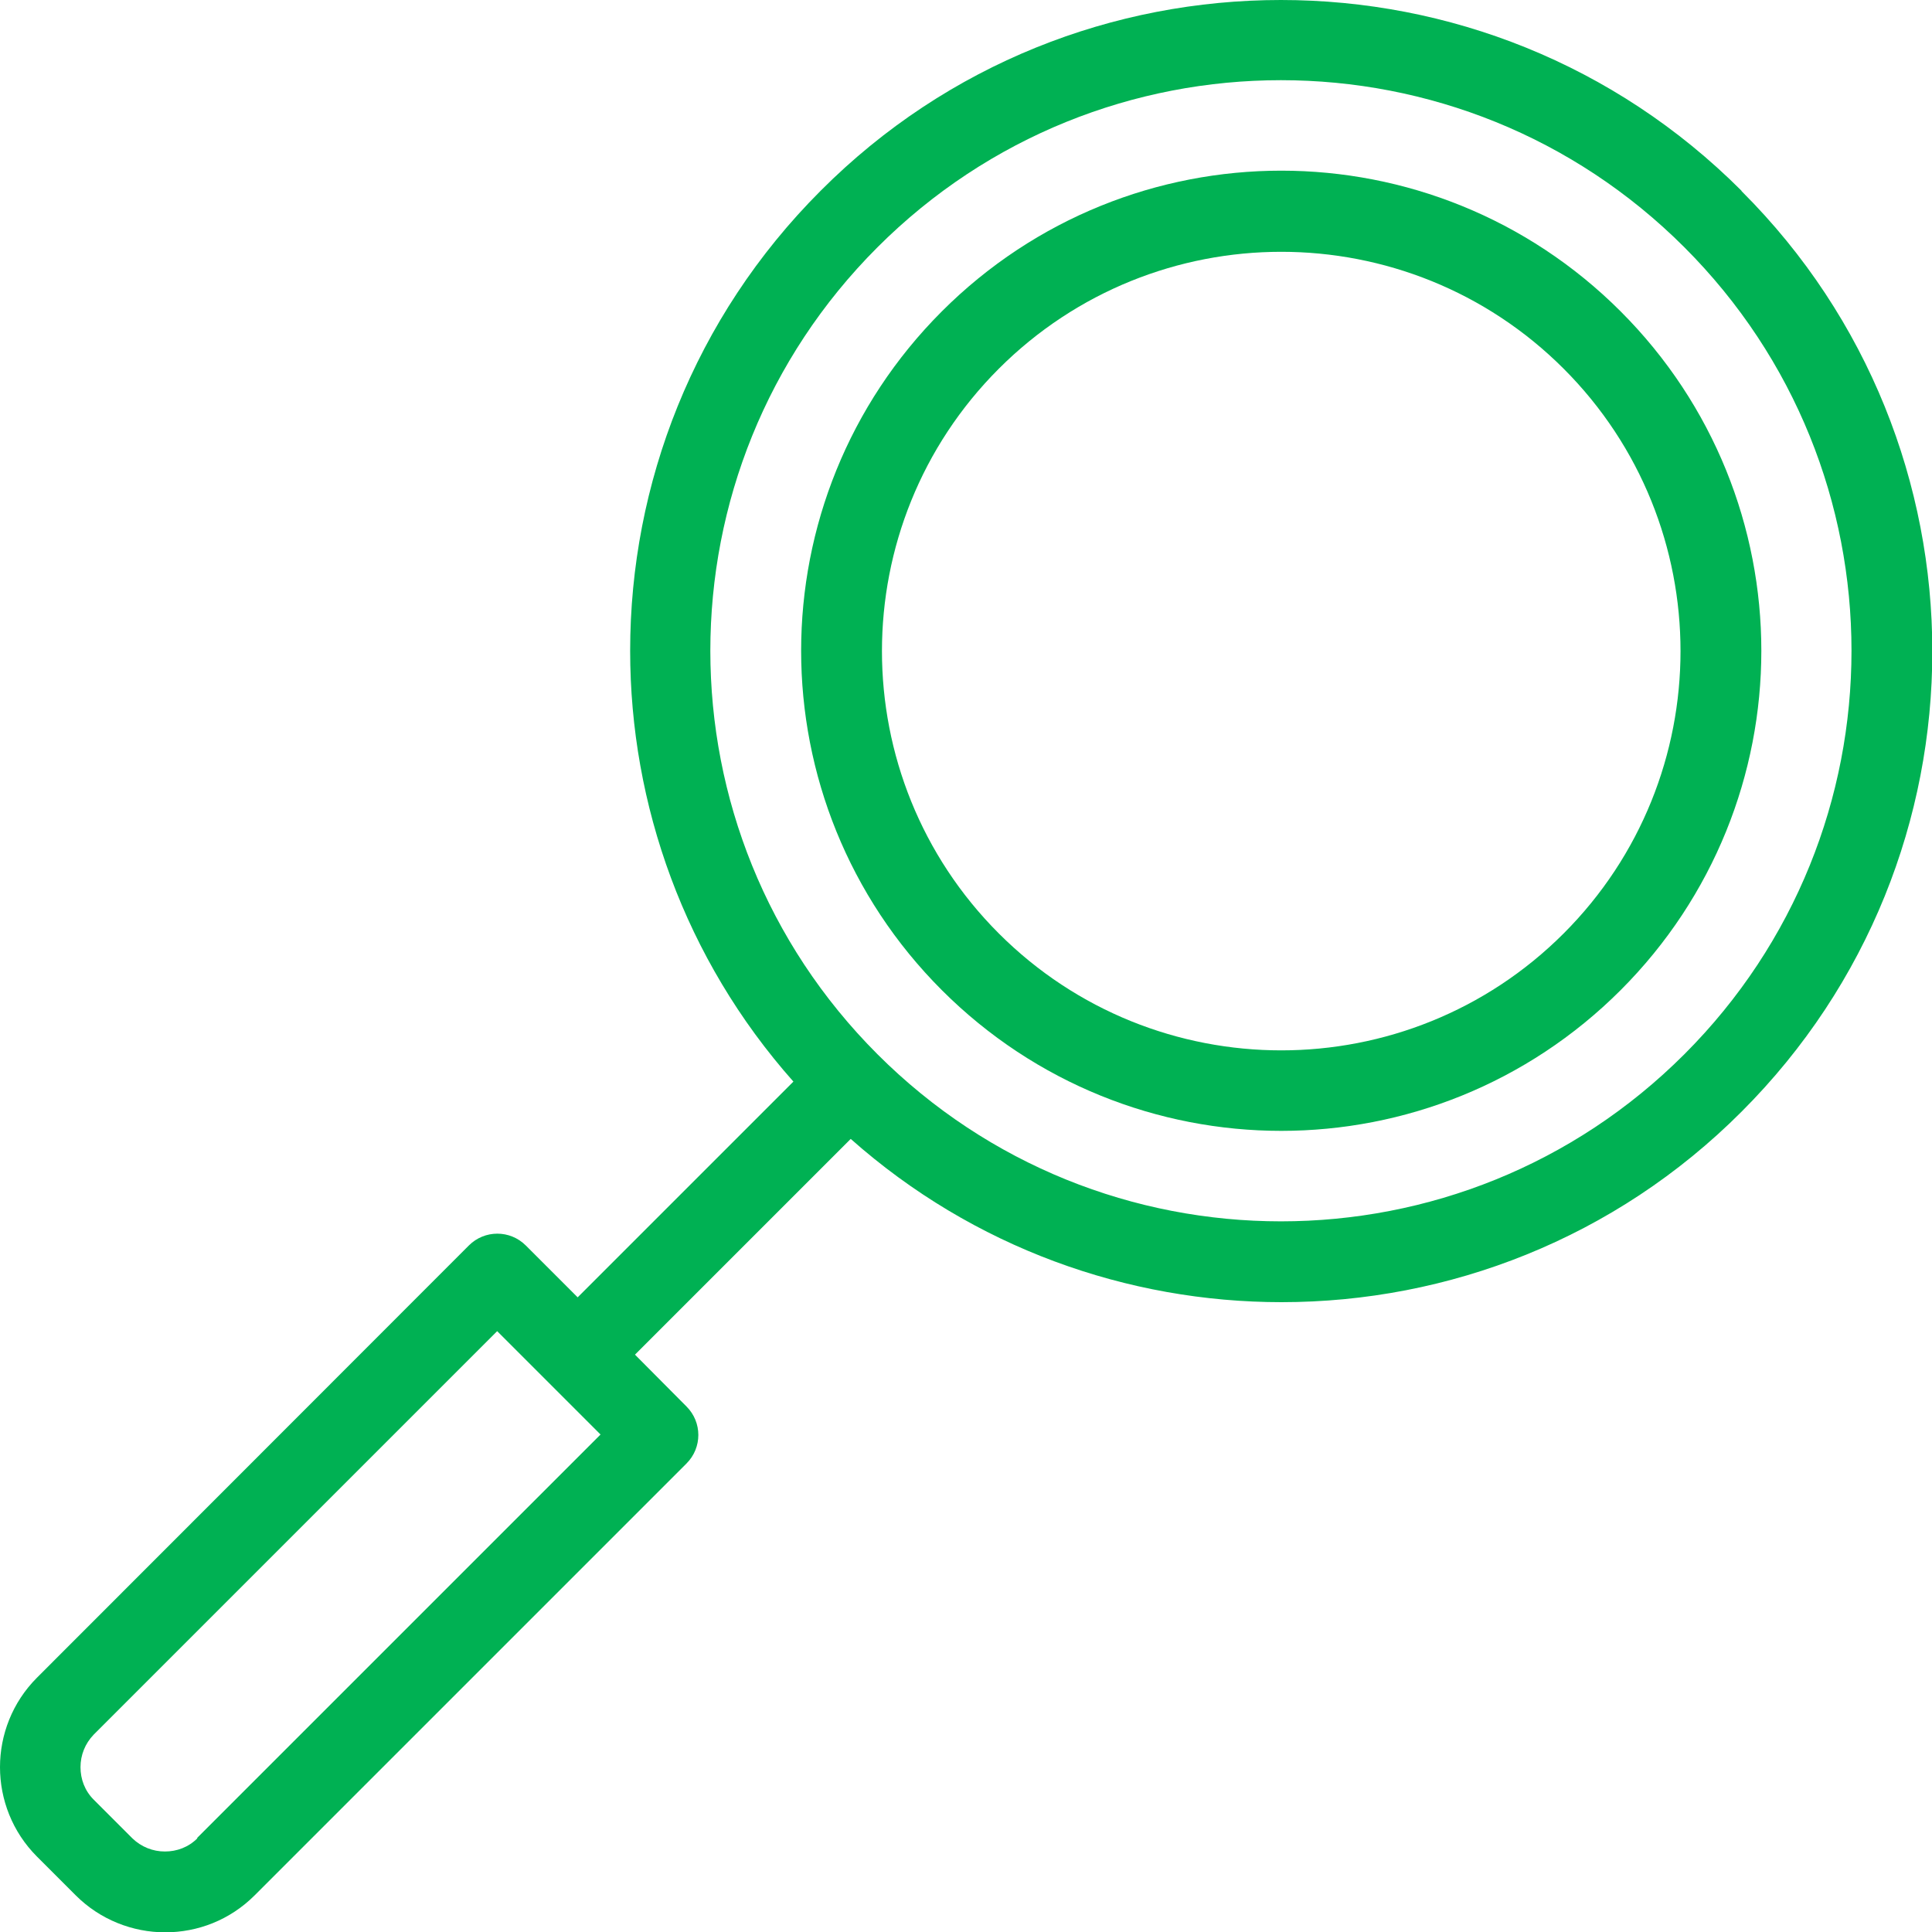 <?xml version="1.0" encoding="UTF-8"?> <svg xmlns="http://www.w3.org/2000/svg" id="Layer_1" data-name="Layer 1" width="60" height="60" viewBox="0 0 60 60"><defs><style> .cls-1 { fill: #00b153; } </style></defs><path class="cls-1" d="M54.08,5.92C50.13,1.97,44.96,0,39.78,0s-10.35,1.97-14.29,5.92c-3.95,3.95-5.92,9.12-5.92,14.29,0,4.78,1.69,9.57,5.07,13.38l-6.7,6.7-1.61-1.61h0c-.49-.49-1.28-.49-1.77,0h0S1.15,52.1,1.15,52.1C.38,52.87,0,53.88,0,54.88s.38,2.01,1.15,2.78l1.2,1.2h0c.76.76,1.77,1.15,2.78,1.15s2.01-.38,2.78-1.15l13.41-13.41h0c.49-.49.49-1.28,0-1.77h0s-1.6-1.61-1.6-1.61l6.7-6.7c3.81,3.38,8.6,5.07,13.38,5.07,5.17,0,10.35-1.97,14.29-5.92,3.95-3.95,5.92-9.12,5.92-14.29s-1.97-10.35-5.92-14.29ZM6.13,57.09c-.28.28-.64.41-1.01.41s-.73-.14-1.01-.41l-1.2-1.2h0c-.28-.28-.41-.64-.41-1.01s.14-.73.41-1.01l12.53-12.53,3.21,3.21-12.53,12.53ZM52.31,32.74c-3.46,3.46-7.99,5.19-12.53,5.19s-9.07-1.73-12.53-5.19c-3.46-3.46-5.19-7.99-5.19-12.53s1.73-9.07,5.19-12.53c3.46-3.46,7.99-5.19,12.53-5.19s9.07,1.73,12.53,5.19c3.46,3.46,5.19,7.99,5.19,12.53s-1.73,9.07-5.19,12.53Z"></path><path class="cls-1" d="M50.33,9.67c-2.91-2.91-6.73-4.37-10.54-4.37s-7.63,1.46-10.54,4.37c-2.91,2.91-4.37,6.73-4.37,10.54s1.46,7.63,4.37,10.54h0c2.91,2.91,6.73,4.37,10.54,4.37s7.63-1.46,10.54-4.37h0c2.91-2.91,4.37-6.73,4.37-10.54s-1.46-7.63-4.37-10.54ZM48.56,28.99h0c-2.42,2.42-5.6,3.63-8.77,3.63s-6.35-1.21-8.77-3.63h0c-2.42-2.42-3.63-5.6-3.63-8.77s1.21-6.35,3.63-8.77c2.42-2.42,5.6-3.63,8.77-3.63s6.35,1.21,8.77,3.63c2.42,2.42,3.63,5.6,3.63,8.77s-1.21,6.35-3.63,8.77Z"></path></svg> 